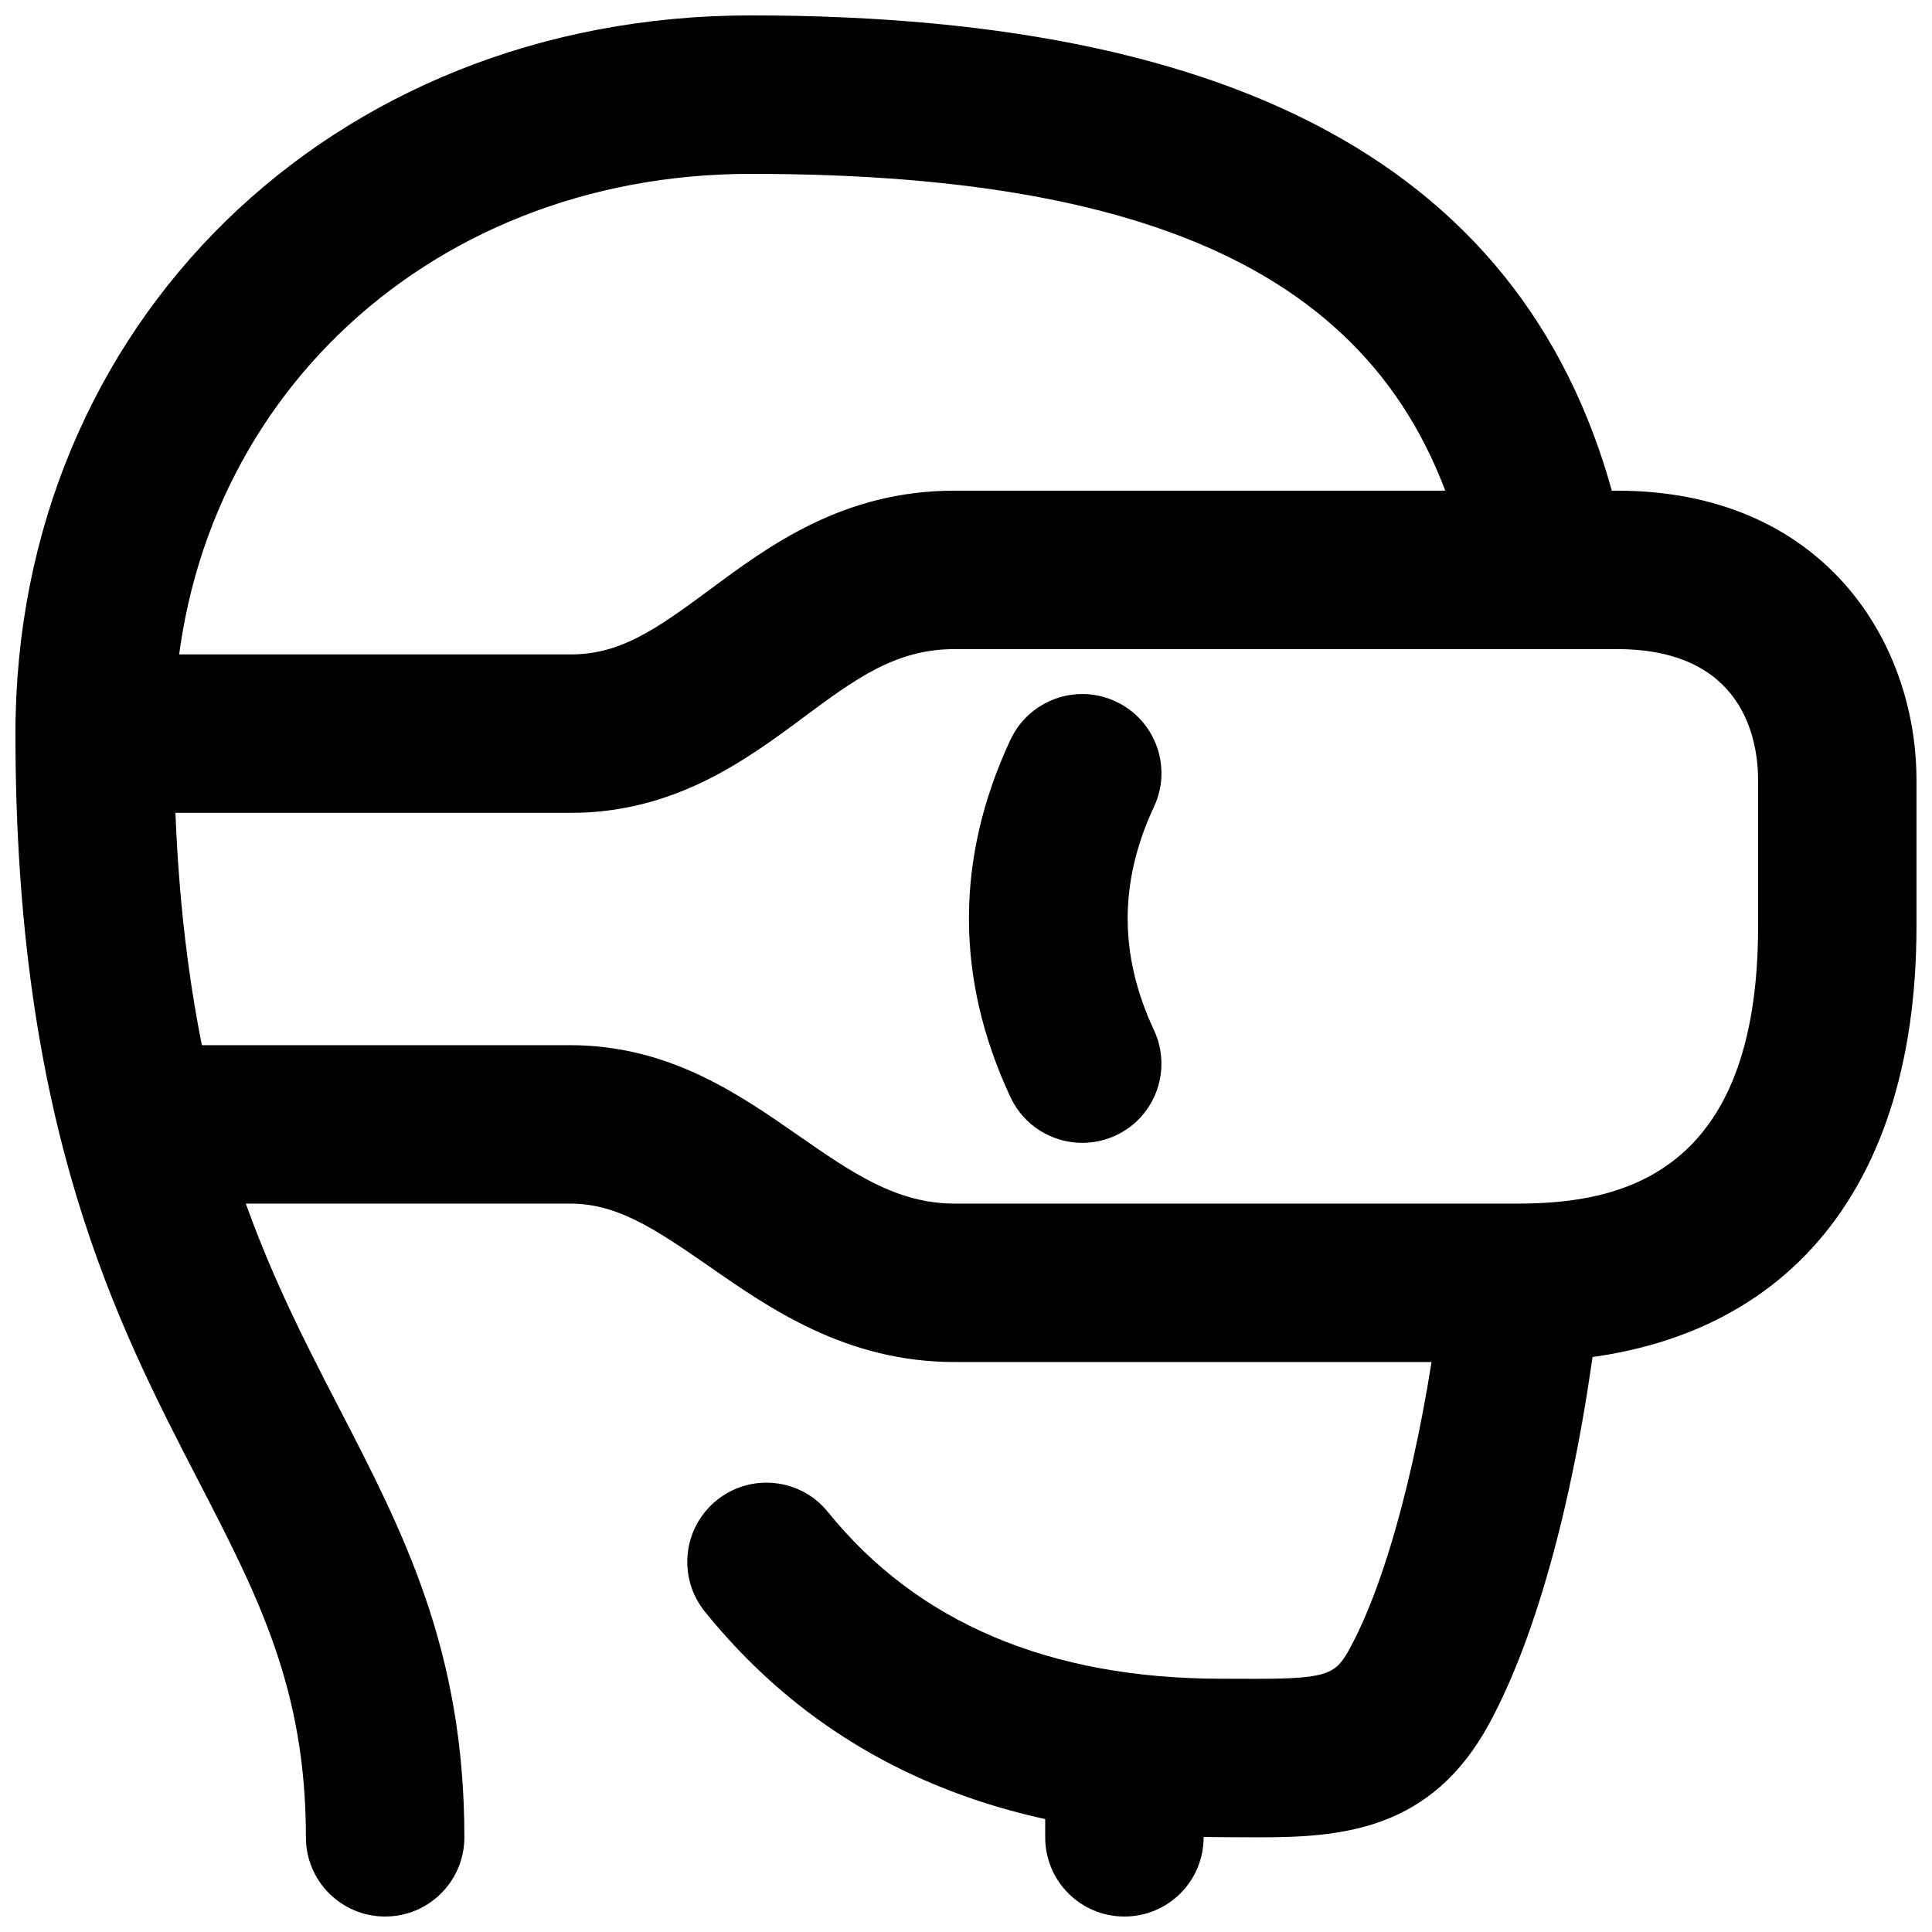 <?xml version="1.0" encoding="UTF-8"?>
<!-- Uploaded to: ICON Repo, www.svgrepo.com, Generator: ICON Repo Mixer Tools -->
<svg width="800px" height="800px" version="1.1" viewBox="144 144 512 512" xmlns="http://www.w3.org/2000/svg">
 <defs>
  <clipPath id="a">
   <path d="m148.09 148.09h503.81v503.81h-503.81z"/>
  </clipPath>
 </defs>
 <g clip-path="url(#a)">
  <path d="m441.98 651.9c-11.609 0-20.992-9.383-20.992-20.992v-21.117c0-11.609 9.383-20.992 20.992-20.992s20.992 9.383 20.992 20.992v21.117c0 11.609-9.383 20.992-20.992 20.992zm35.621-20.992-4.578-0.02-5.312-0.02c-58.82 0-104.9-20.109-136.91-59.766-7.285-9.027-5.879-22.23 3.129-29.516 9.004-7.285 22.25-5.879 29.516 3.148 23.656 29.305 58.734 44.145 104.25 44.145l5.543 0.02c22.629 0.105 24.582-0.82 28.59-8.27 9.867-18.199 18.66-51.723 23.555-89.656 1.492-11.504 12.051-19.332 23.512-18.137 11.504 1.492 19.629 12.008 18.137 23.512-5.688 44.082-15.742 81.094-28.277 104.25-15.387 28.57-39.254 30.312-61.148 30.312zm-231.54 20.992c-11.586 0-20.992-9.383-20.992-20.992 0-39.383-12.594-63.711-28.508-94.527-21.602-41.73-48.469-93.688-48.469-197.96 0-108.51 83.758-190.34 194.83-190.34 136.79 0 212.52 45.785 231.59 139.98 2.289 11.379-5.059 22.441-16.414 24.73-11.316 2.352-22.418-5.059-24.75-16.414-14.84-73.516-73.578-106.3-190.42-106.3-87.137 0-152.84 63.773-152.84 148.35 0 94.066 23.238 139.03 43.746 178.66 17.086 33.02 33.23 64.215 33.23 113.82 0 11.609-9.406 20.992-20.992 20.992zm300.19-146.95h-149.3c-28.57 0-48.805-14.066-65.055-25.379-14.82-10.285-24.52-16.605-36.863-16.605h-110.86c-11.586 0-20.992-9.383-20.992-20.992s9.406-20.992 20.992-20.992h110.86c26.137 0 44.566 12.805 60.812 24.121 13.793 9.574 25.695 17.863 41.102 17.863h149.3c27.332 0 63.668-7.621 63.668-73.473v-38.711c0-10.453-3.652-34.762-37.367-34.762h-175.64c-15.574 0-26.305 7.957-39.887 18.031-15.219 11.293-34.176 25.359-61.715 25.359h-126.23c-11.586 0-20.992-9.406-20.992-20.992 0-11.586 9.406-20.992 20.992-20.992h126.2c13.016 0 22.441-6.488 36.715-17.086 15.785-11.715 35.457-26.305 64.906-26.305h175.64c54.516 0 79.352 39.801 79.352 76.746v38.711c0 73.367-38.52 115.46-105.65 115.46zm-115.43-58.082c-7.914 0-15.473-4.492-19.039-12.113-14.672-31.426-14.672-63.293 0-94.715 4.914-10.496 17.422-15.051 27.898-10.141 10.516 4.891 15.051 17.402 10.141 27.898-9.301 19.922-9.301 39.297 0 59.219 4.891 10.496 0.379 23.008-10.141 27.898-2.875 1.324-5.898 1.953-8.859 1.953z"/>
 </g>
</svg>